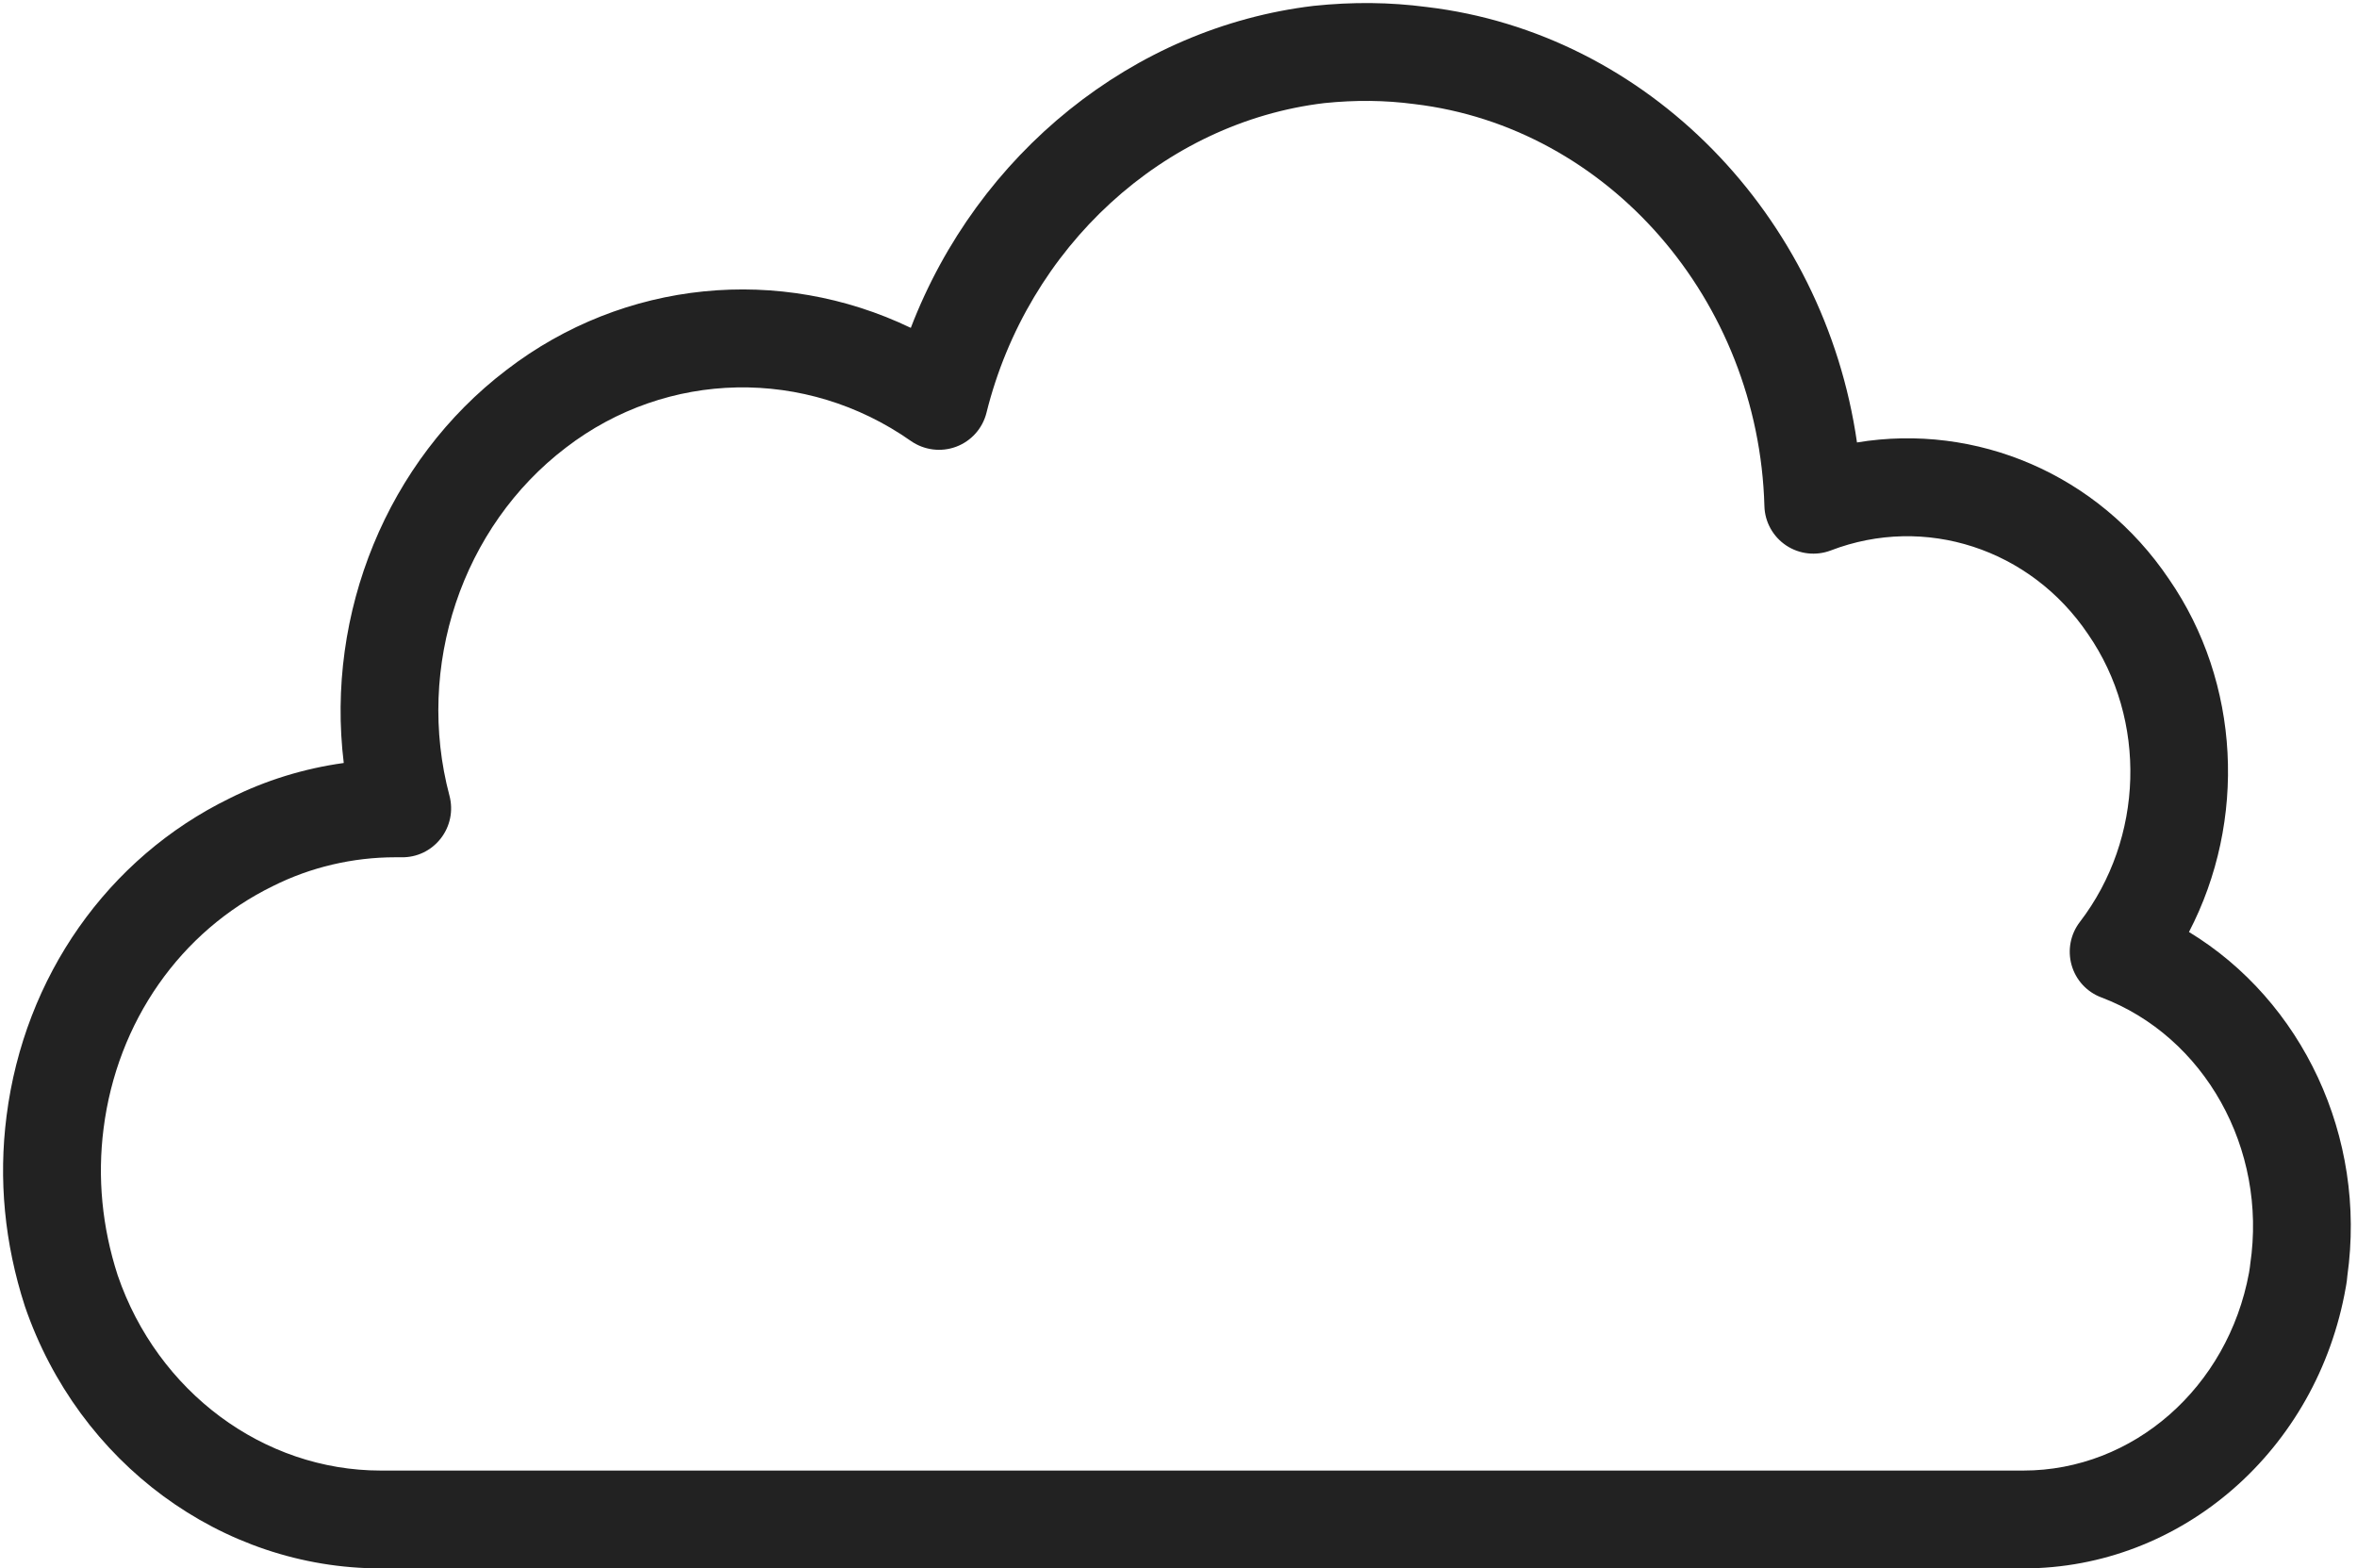 <svg xmlns="http://www.w3.org/2000/svg" fill="none" viewBox="0 0 257 171" height="171" width="257">
<path fill="#222222" d="M43.112 93.467C38.471 93.467 33.871 94.547 29.773 96.6C19.662 101.533 12.771 111.413 11.295 123.027C10.61 128.387 11.127 133.773 12.831 139.04C17.18 151.747 28.72 160.333 41.52 160.333H220.615C232.6 160.333 242.92 151.28 245.227 138.76C245.254 138.52 245.294 138.307 245.32 138.16C245.334 138.04 245.347 137.92 245.36 137.813C247.227 125.24 240.387 113.013 229.126 108.747C227.547 108.16 226.344 106.853 225.882 105.227C225.42 103.6 225.754 101.853 226.782 100.52C233.774 91.4 234.147 78.507 227.678 69.147C221.391 59.813 209.875 56.08 199.628 60.013C198.014 60.627 196.196 60.427 194.756 59.467C193.318 58.507 192.432 56.907 192.386 55.187C191.76 32.693 175.352 13.853 154.215 11.347C150.983 10.92 147.796 10.893 144.4 11.24C126.902 13.333 112.06 26.907 107.563 45C107.139 46.707 105.9 48.093 104.252 48.707C102.604 49.32 100.76 49.08 99.322 48.08C87.86 40.027 72.747 40.32 61.71 48.8C50.363 57.44 45.267 72.693 49.01 86.76C49.44 88.387 49.084 90.107 48.05 91.427C47.014 92.747 45.446 93.507 43.744 93.467C43.532 93.467 43.323 93.467 43.112 93.467ZM220.615 171H41.52C24.162 171 8.566 159.507 2.711 142.413C0.491 135.547 -0.172 128.6 0.714 121.68C2.644 106.48 11.74 93.533 25.041 87.04C28.913 85.093 33.138 83.787 37.482 83.187C35.494 66.88 42.195 50.253 55.228 40.333C68.062 30.467 85.04 28.893 99.312 35.747C106.59 16.773 123.508 3 143.226 0.64C147.546 0.187 151.542 0.24 155.538 0.76C179.692 3.613 198.923 23.507 202.48 48.24C215.479 46.093 228.776 51.68 236.494 63.133C244.307 74.44 244.987 89.493 238.68 101.613C251.027 109.12 258.08 123.933 255.947 139.107C255.92 139.507 255.867 139.84 255.827 140.067C255.814 140.173 255.787 140.28 255.774 140.373C252.654 158.12 237.867 171 220.615 171Z"></path>
</svg>
